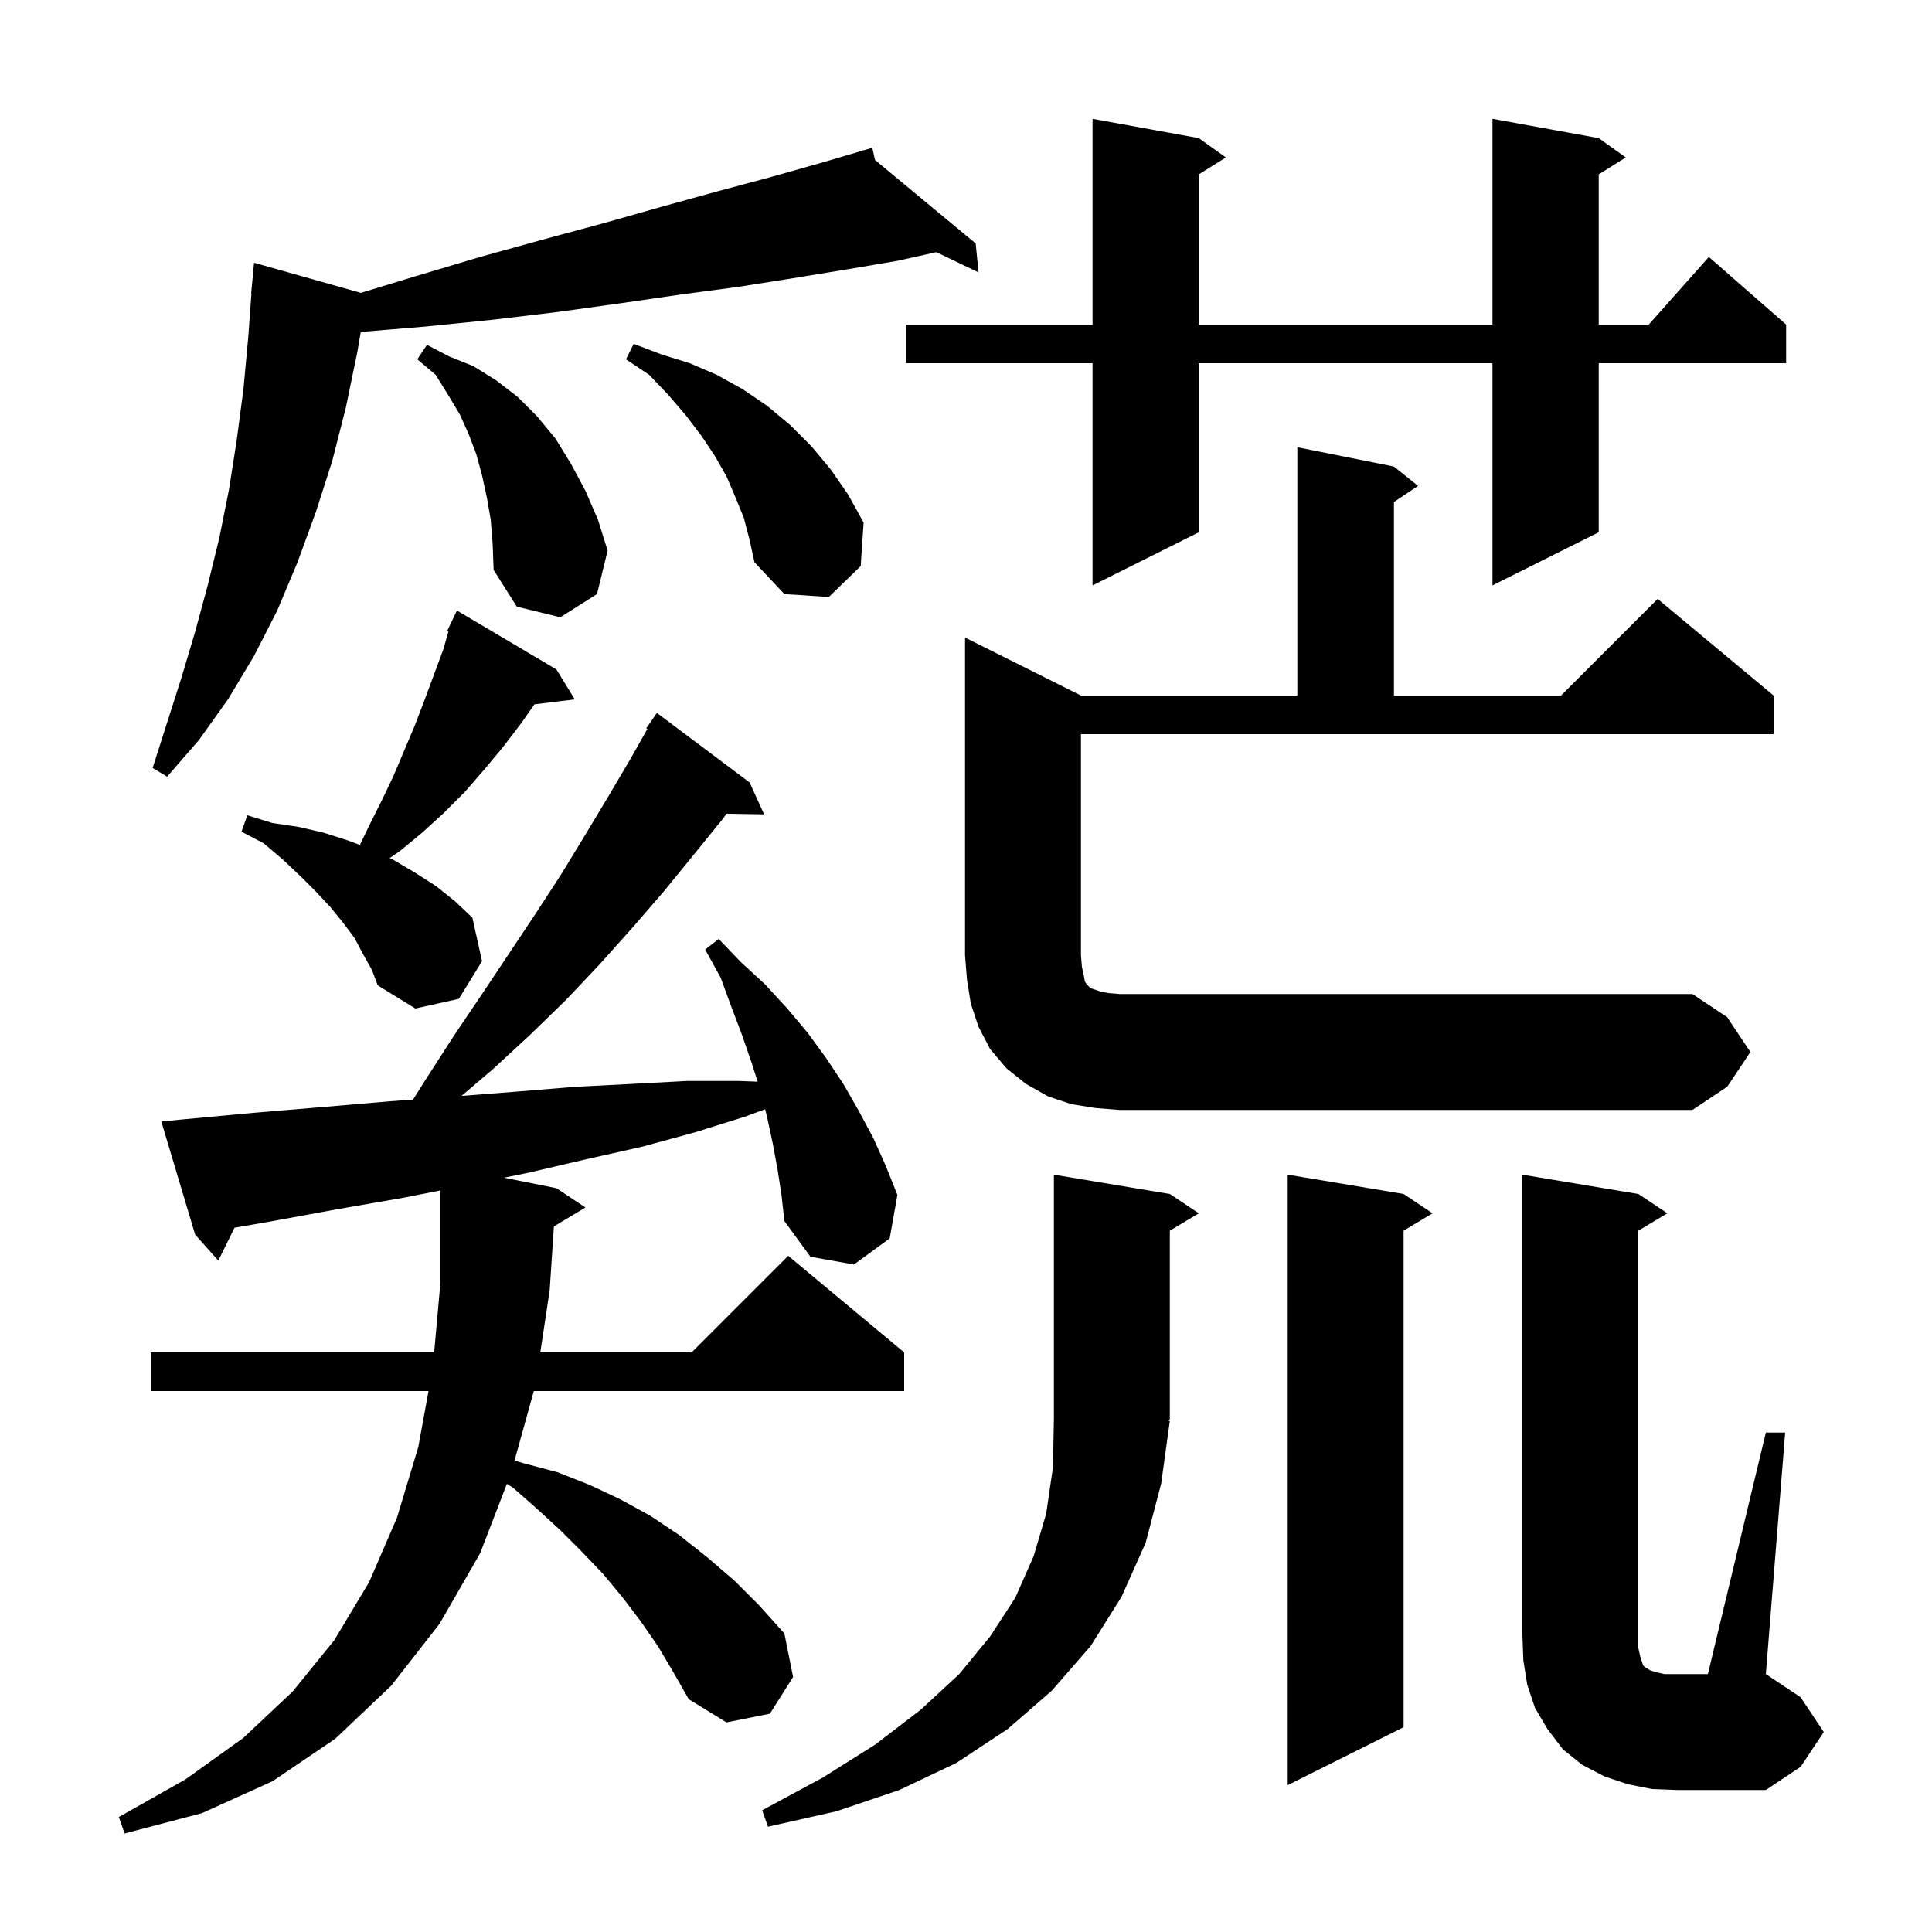 <svg xmlns="http://www.w3.org/2000/svg" xmlns:xlink="http://www.w3.org/1999/xlink" version="1.1" baseProfile="full" viewBox="0 0 200 200" width="200" height="200"><g fill="currentColor"><path d="M 80.5 121.1 L 80.0 118.4 L 79.4 115.6 L 79.207 114.826 L 77.1 115.6 L 72.0 117.2 L 66.5 118.7 L 60.7 120.0 L 54.7 121.4 L 52.17 121.914 L 57.6 123.0 L 60.6 125.0 L 57.339 126.957 L 56.9 133.6 L 55.93 140.0 L 71.6 140.0 L 81.6 130.0 L 93.6 140.0 L 93.6 144.0 L 55.261 144.0 L 53.263 151.195 L 54.3 151.5 L 57.7 152.4 L 61.0 153.7 L 64.2 155.2 L 67.3 156.9 L 70.3 158.9 L 73.2 161.2 L 76.0 163.6 L 78.6 166.2 L 81.2 169.1 L 82.1 173.6 L 79.7 177.4 L 75.2 178.3 L 71.3 175.9 L 69.7 173.1 L 68.1 170.4 L 66.3 167.8 L 64.4 165.3 L 62.4 162.9 L 60.2 160.6 L 58.0 158.4 L 55.6 156.2 L 53.1 154.0 L 52.472 153.61 L 49.7 160.8 L 45.5 168.1 L 40.5 174.5 L 34.7 180.0 L 28.2 184.4 L 20.9 187.7 L 12.9 189.8 L 12.3 188.1 L 19.2 184.2 L 25.2 179.9 L 30.3 175.1 L 34.6 169.8 L 38.2 163.8 L 41.1 157.1 L 43.3 149.8 L 44.361 144.0 L 15.6 144.0 L 15.6 140.0 L 44.944 140.0 L 45.6 132.7 L 45.6 123.232 L 41.7 124.0 L 34.8 125.2 L 27.7 126.5 L 24.277 127.093 L 22.6 130.5 L 20.2 127.8 L 16.7 116.1 L 18.7 115.9 L 26.2 115.2 L 33.4 114.6 L 40.4 114.0 L 42.761 113.824 L 44.1 111.7 L 47.0 107.2 L 49.9 102.9 L 55.5 94.5 L 58.1 90.5 L 60.6 86.4 L 63.0 82.4 L 65.3 78.5 L 67.015 75.46 L 66.9 75.4 L 68.0 73.8 L 77.6 81.0 L 79.1 84.3 L 75.217 84.234 L 74.8 84.8 L 71.8 88.5 L 68.7 92.3 L 65.5 96.0 L 62.1 99.8 L 58.6 103.5 L 54.9 107.1 L 51.0 110.7 L 47.782 113.447 L 53.5 113.0 L 59.6 112.5 L 65.5 112.2 L 71.1 111.9 L 76.5 111.9 L 78.435 111.974 L 77.8 110.0 L 76.8 107.1 L 75.7 104.2 L 74.6 101.2 L 73.0 98.3 L 74.4 97.2 L 76.7 99.6 L 79.2 101.9 L 81.5 104.4 L 83.6 106.9 L 85.5 109.5 L 87.3 112.2 L 88.9 115.0 L 90.4 117.8 L 91.7 120.7 L 92.9 123.7 L 92.1 128.2 L 88.4 130.9 L 83.9 130.1 L 81.2 126.4 L 80.9 123.7 Z M 121.1 147.1 L 120.2 153.6 L 118.6 159.7 L 116.1 165.3 L 112.9 170.4 L 108.9 175.0 L 104.3 179.0 L 99.0 182.5 L 93.1 185.3 L 86.6 187.5 L 79.5 189.1 L 78.9 187.4 L 85.2 184.0 L 90.6 180.6 L 95.3 177.0 L 99.3 173.3 L 102.5 169.4 L 105.1 165.4 L 107.0 161.1 L 108.3 156.7 L 109.0 151.9 L 109.1 146.8 L 109.1 121.6 L 121.1 123.6 L 124.1 125.6 L 121.1 127.4 L 121.1 146.9 L 120.969 147.097 Z M 182.8 148.3 L 184.8 148.3 L 182.8 173.3 L 186.4 175.7 L 188.8 179.3 L 186.4 182.9 L 182.8 185.3 L 173.6 185.3 L 171.0 185.2 L 168.5 184.7 L 166.1 183.9 L 163.8 182.7 L 161.8 181.1 L 160.2 179.0 L 158.9 176.8 L 158.1 174.4 L 157.7 171.9 L 157.6 169.3 L 157.6 121.6 L 169.6 123.6 L 172.6 125.6 L 169.6 127.4 L 169.6 170.6 L 169.8 171.5 L 170.1 172.4 L 170.3 172.6 L 170.5 172.7 L 170.8 172.9 L 171.4 173.1 L 172.3 173.3 L 176.8 173.3 Z M 145.3 123.6 L 148.3 125.6 L 145.3 127.4 L 145.3 178.8 L 133.3 184.8 L 133.3 121.6 Z M 181.2 108.9 L 178.8 112.5 L 175.2 114.9 L 115.9 114.9 L 113.4 114.7 L 110.9 114.3 L 108.5 113.5 L 106.2 112.2 L 104.2 110.6 L 102.5 108.6 L 101.3 106.3 L 100.5 103.9 L 100.1 101.4 L 99.9 98.9 L 99.9 66.0 L 111.9 72.0 L 134.3 72.0 L 134.3 46.3 L 144.3 48.3 L 146.8 50.3 L 144.3 51.967 L 144.3 72.0 L 161.6 72.0 L 171.6 62.0 L 183.6 72.0 L 183.6 76.0 L 111.9 76.0 L 111.9 98.9 L 112.0 100.1 L 112.2 101.0 L 112.3 101.6 L 112.5 101.9 L 112.9 102.3 L 113.8 102.6 L 114.7 102.8 L 115.9 102.9 L 175.2 102.9 L 178.8 105.3 Z M 37.6 98.8 L 36.7 97.1 L 35.5 95.5 L 34.2 93.9 L 32.7 92.3 L 31.1 90.7 L 29.3 89.0 L 27.3 87.3 L 25.0 86.1 L 25.6 84.4 L 28.2 85.2 L 30.9 85.6 L 33.5 86.2 L 36.0 87.0 L 37.254 87.47 L 38.2 85.5 L 39.5 82.9 L 40.7 80.4 L 42.9 75.2 L 43.9 72.6 L 45.9 67.2 L 46.43 65.346 L 46.3 65.3 L 46.657 64.55 L 46.7 64.4 L 46.724 64.411 L 47.3 63.2 L 57.6 69.3 L 59.5 72.4 L 55.328 72.912 L 54.0 74.8 L 52.1 77.3 L 50.1 79.7 L 48.1 82.0 L 45.9 84.2 L 43.7 86.2 L 41.4 88.1 L 40.334 88.825 L 40.7 89.0 L 42.9 90.3 L 45.1 91.7 L 47.1 93.3 L 48.9 95.0 L 49.9 99.5 L 47.5 103.4 L 43.0 104.4 L 39.1 102.0 L 38.5 100.4 Z M 90.58 16.561 L 101.0 25.2 L 101.3 28.2 L 96.93 26.105 L 92.9 27.0 L 87.6 27.9 L 82.1 28.8 L 76.4 29.7 L 70.4 30.5 L 64.2 31.4 L 57.7 32.3 L 51.0 33.1 L 44.1 33.8 L 37.517 34.349 L 37.333 34.435 L 37.0 36.4 L 35.8 42.2 L 34.4 47.7 L 32.7 53.0 L 30.8 58.2 L 28.7 63.2 L 26.3 67.9 L 23.6 72.4 L 20.6 76.6 L 17.3 80.4 L 15.8 79.5 L 18.8 70.1 L 20.2 65.4 L 21.5 60.6 L 22.7 55.7 L 23.7 50.7 L 24.5 45.6 L 25.2 40.3 L 25.7 34.9 L 26.027 30.4 L 26.0 30.4 L 26.3 27.2 L 37.355 30.318 L 43.0 28.6 L 49.7 26.6 L 56.2 24.8 L 62.5 23.1 L 68.5 21.4 L 74.3 19.8 L 79.9 18.3 L 85.2 16.8 L 89.327 15.586 L 89.3 15.5 L 89.384 15.569 L 90.3 15.3 Z M 50.8 53.8 L 50.4 51.5 L 49.9 49.2 L 49.3 47.0 L 48.5 44.9 L 47.6 42.9 L 46.4 40.9 L 45.1 38.8 L 43.2 37.2 L 44.2 35.7 L 46.5 36.9 L 49.0 37.9 L 51.4 39.4 L 53.6 41.1 L 55.6 43.1 L 57.5 45.4 L 59.1 48.0 L 60.6 50.8 L 61.9 53.8 L 62.9 57.0 L 61.8 61.5 L 58.0 63.9 L 53.5 62.8 L 51.1 59.0 L 51.0 56.3 Z M 77.0 53.6 L 76.1 51.4 L 75.2 49.3 L 74.0 47.2 L 72.6 45.1 L 71.0 43.0 L 69.2 40.9 L 67.2 38.8 L 64.8 37.2 L 65.6 35.6 L 68.5 36.7 L 71.4 37.6 L 74.2 38.8 L 76.9 40.3 L 79.4 42.0 L 81.8 44.0 L 84.0 46.2 L 86.0 48.6 L 87.8 51.2 L 89.4 54.1 L 89.1 58.6 L 85.8 61.8 L 81.2 61.5 L 78.1 58.2 L 77.6 55.9 Z M 165.5 14.3 L 168.3 16.3 L 165.5 18.05 L 165.5 33.6 L 170.678 33.6 L 176.9 26.6 L 184.9 33.6 L 184.9 37.6 L 165.5 37.6 L 165.5 55.1 L 154.5 60.6 L 154.5 37.6 L 124.1 37.6 L 124.1 55.1 L 113.1 60.6 L 113.1 37.6 L 93.8 37.6 L 93.8 33.6 L 113.1 33.6 L 113.1 12.3 L 124.1 14.3 L 126.9 16.3 L 124.1 18.05 L 124.1 33.6 L 154.5 33.6 L 154.5 12.3 Z "/></g></svg>